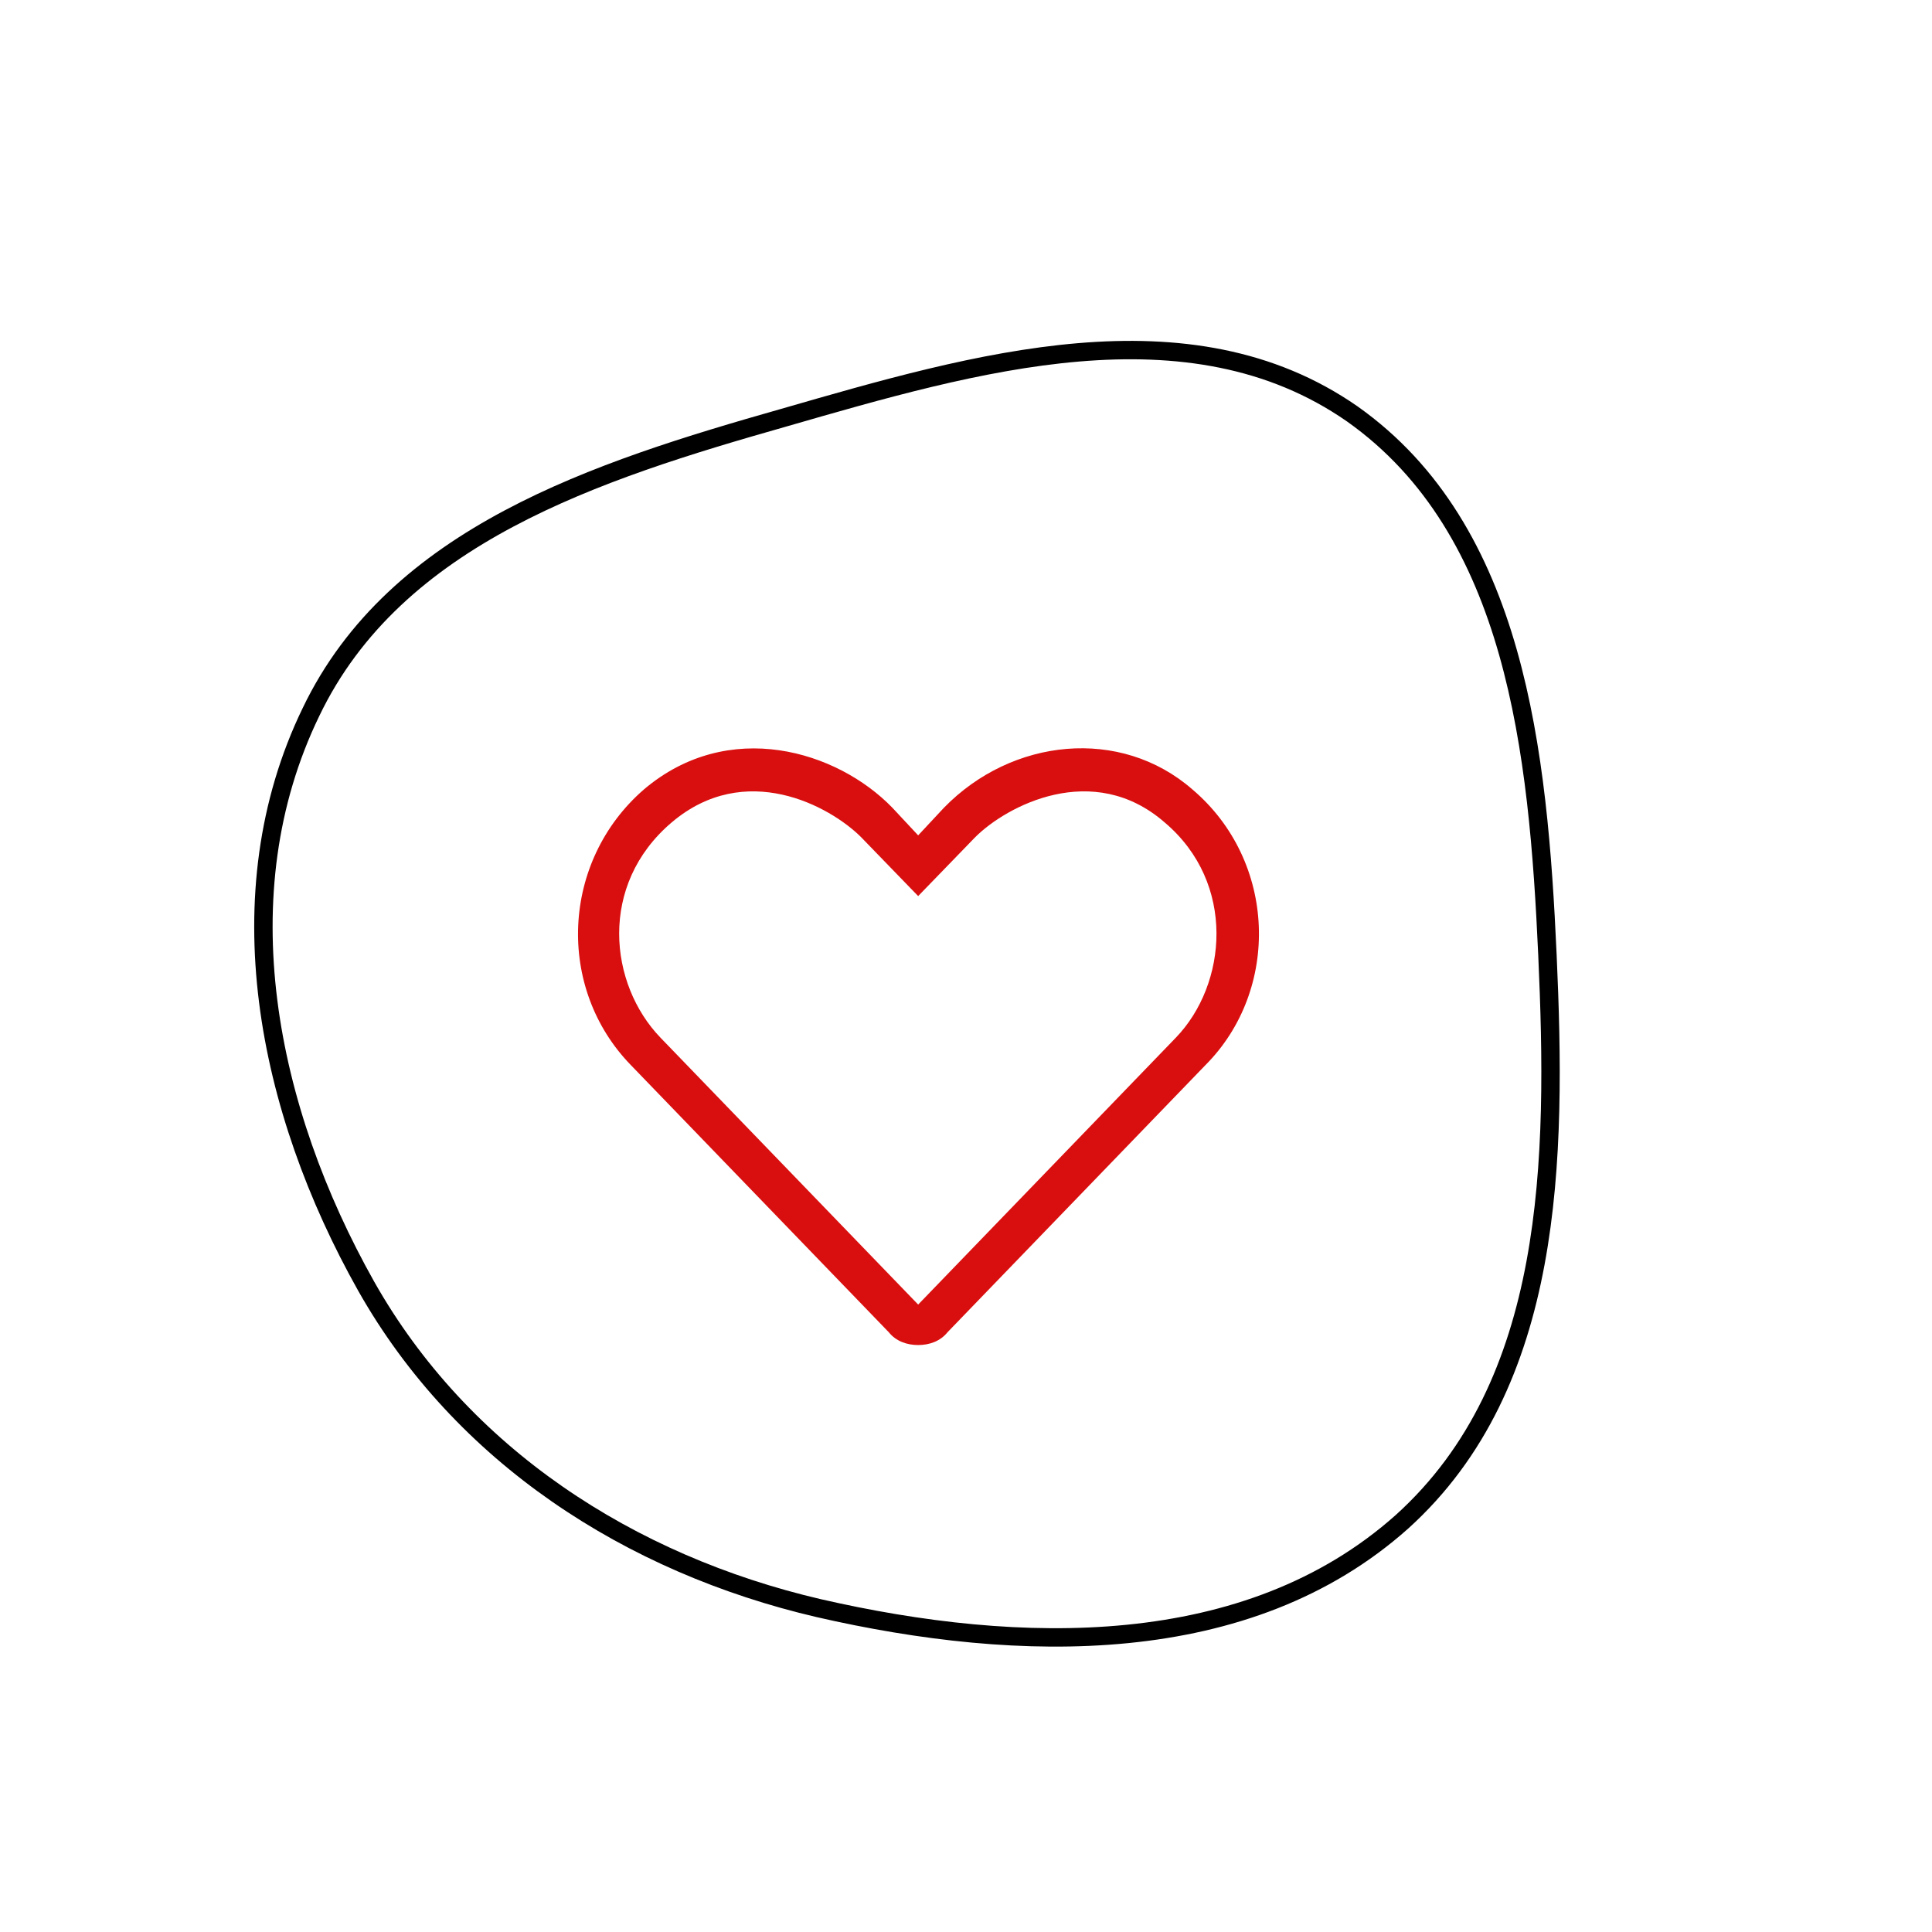 <?xml version="1.0" encoding="UTF-8"?> <!-- Generator: Adobe Illustrator 23.0.6, SVG Export Plug-In . SVG Version: 6.00 Build 0) --> <svg xmlns="http://www.w3.org/2000/svg" xmlns:xlink="http://www.w3.org/1999/xlink" id="Слой_1" x="0px" y="0px" viewBox="0 0 105 105" style="enable-background:new 0 0 105 105;" xml:space="preserve"> <style type="text/css"> .st0{fill:none;stroke:#000000;} .st1{fill:#D90F0F;} </style> <path class="st0" d="M73.5,22.5c8.9,6.3,10.1,18.4,10.6,29.4c0.5,11.1,0.4,23.3-7.9,30.8c-8.4,7.5-20.8,7.2-31.7,4.7 C34.2,85,25.1,79.1,19.9,69.9c-5.4-9.6-7.8-21.3-3-31.2c4.6-9.6,15.5-13.1,25.7-16C53,19.7,64.6,16.3,73.5,22.5z"></path> <g id="flow_1_"> <g transform="translate(-760, -1449)"> <g id="Group-2_1_" transform="translate(730, 1414)"> <g id="heart" transform="translate(30, 35)"> <path id="Shape_1_" class="st1" d="M64.8,42.9c-3.9-3.4-9.8-2.8-13.5,1l-1.4,1.5l-1.4-1.5c-3-3.1-8.9-4.9-13.5-1 c-4.5,3.9-4.8,10.8-0.7,15l14,14.5c0.4,0.5,1,0.7,1.6,0.7s1.2-0.2,1.6-0.7l14-14.5C69.6,53.8,69.4,46.8,64.8,42.9z M63.9,56.4 l-14,14.5l-14-14.5c-2.8-2.9-3.4-8.3,0.6-11.7c4-3.4,8.6-0.9,10.3,0.8l3.1,3.2l3.1-3.2c1.7-1.7,6.4-4.2,10.3-0.8 C67.2,48,66.7,53.5,63.9,56.4z"></path> </g> </g> </g> </g> </svg> 